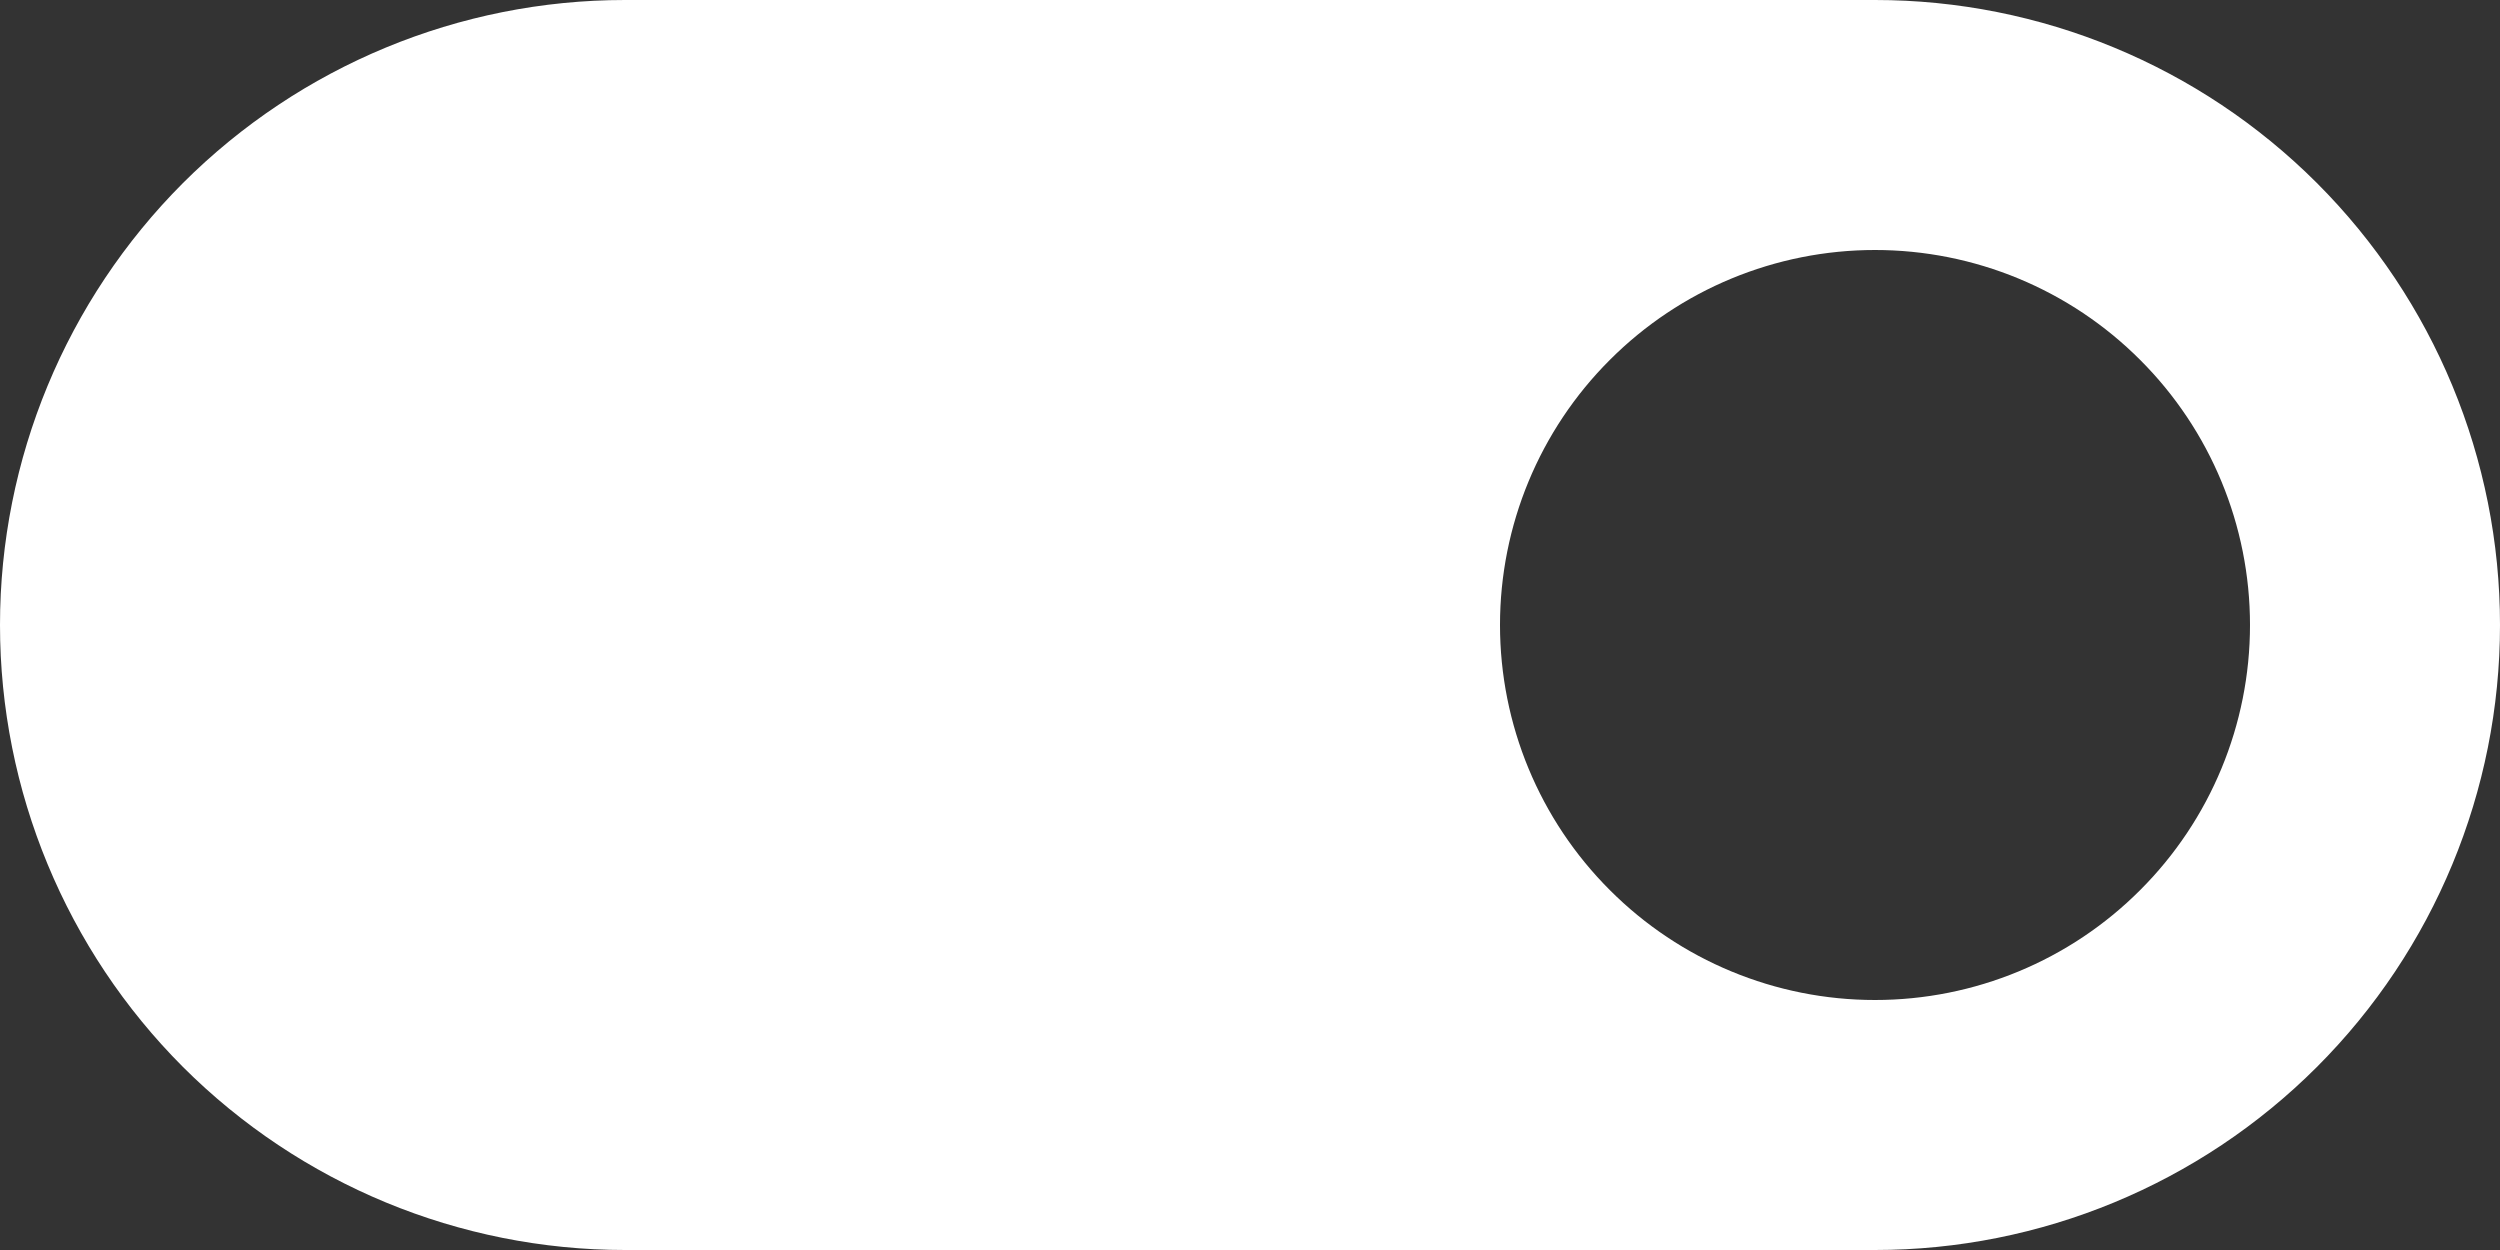<?xml version="1.0" encoding="UTF-8"?> <svg xmlns="http://www.w3.org/2000/svg" width="20" height="10" viewBox="0 0 20 10" fill="none"><rect x="0" y="0" width="20" height="10" fill="#333333" stroke="none"/> <path d="M15 0H5C3.674 0 2.402 0.527 1.464 1.464C0.527 2.402 0 3.674 0 5C0 6.326 0.527 7.598 1.464 8.536C2.402 9.473 3.674 10 5 10H15C16.326 10 17.598 9.473 18.535 8.536C19.473 7.598 20 6.326 20 5C20 3.674 19.473 2.402 18.535 1.464C17.598 0.527 16.326 0 15 0ZM15 8C14.204 8 13.441 7.684 12.879 7.121C12.316 6.559 12 5.796 12 5C12 4.204 12.316 3.441 12.879 2.879C13.441 2.316 14.204 2 15 2C15.796 2 16.559 2.316 17.121 2.879C17.684 3.441 18 4.204 18 5C18 5.796 17.684 6.559 17.121 7.121C16.559 7.684 15.796 8 15 8Z" fill="white"></path> </svg> 